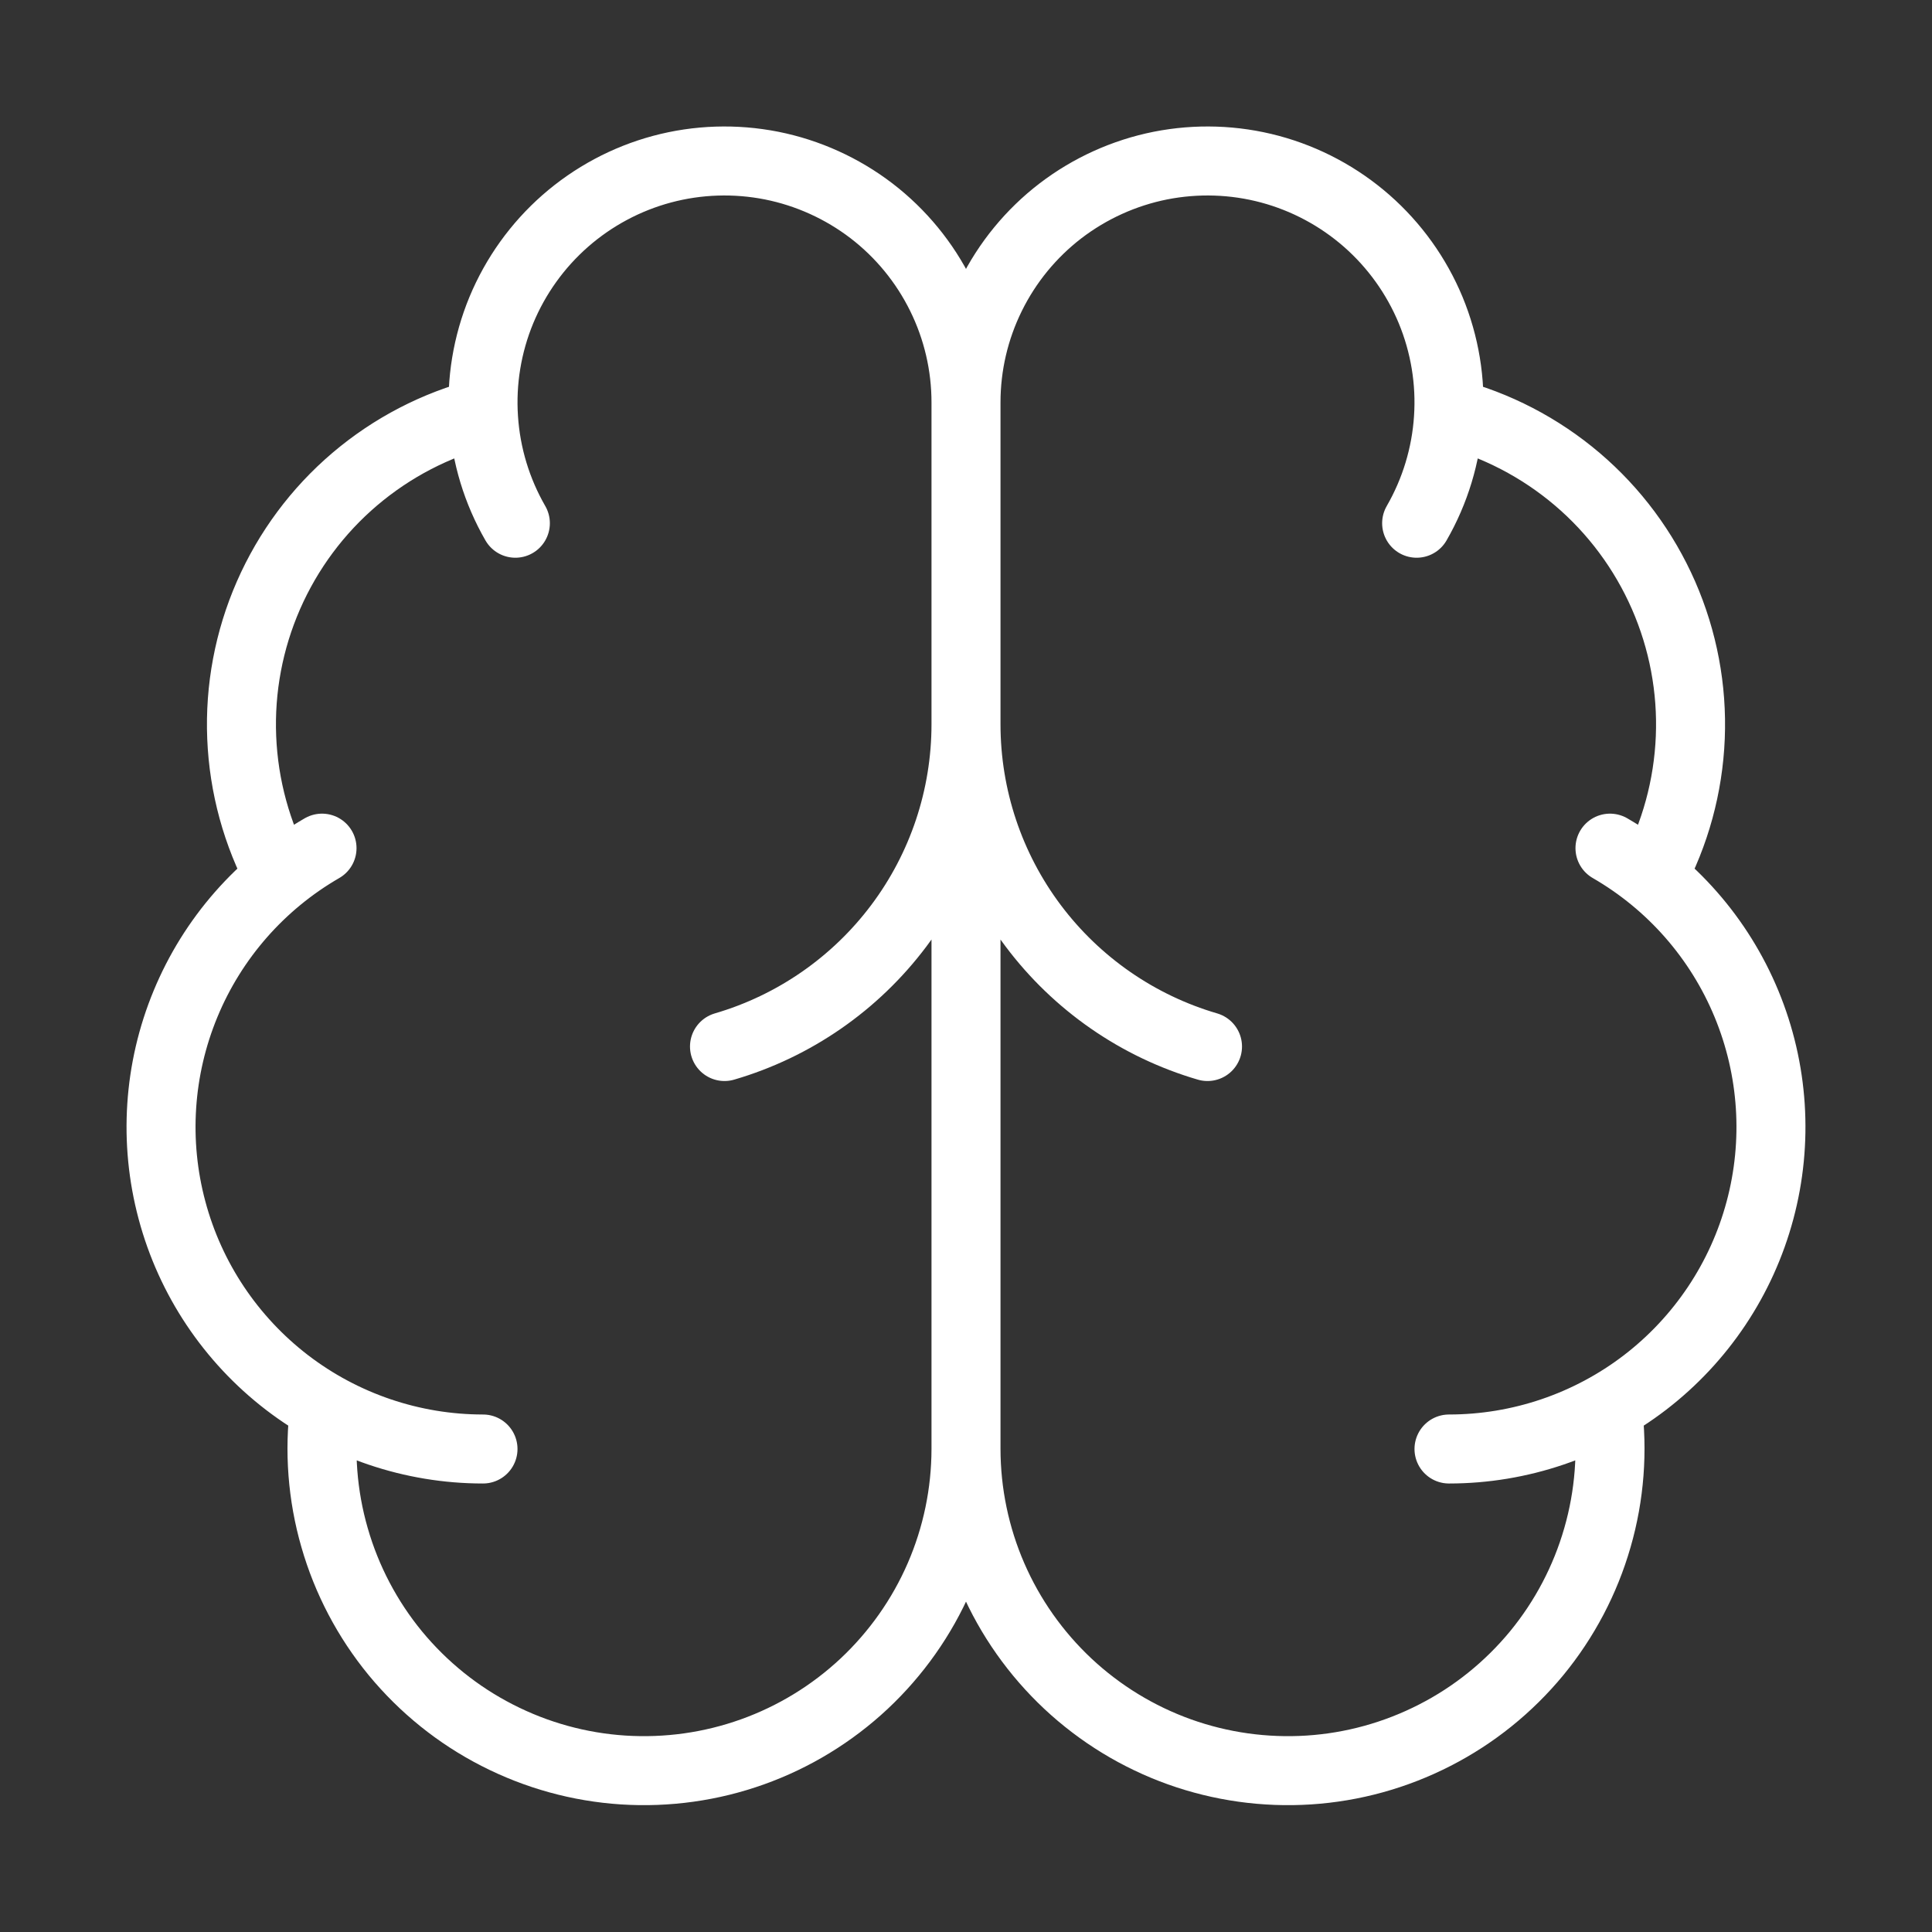 <?xml version="1.0" encoding="utf-8"?>
<svg xmlns="http://www.w3.org/2000/svg" fill="none" height="100%" overflow="visible" preserveAspectRatio="none" style="display: block;" viewBox="0 0 28 28" width="100%">
<rect x="0" y="0" width="28" height="28" fill="#333333" stroke="none"/>
<g id="lucide/brain">
<path d="M14 21V5.833M14 21C14.001 21.638 14.132 22.269 14.386 22.854C14.64 23.439 15.012 23.966 15.477 24.402C15.943 24.838 16.493 25.174 17.093 25.389C17.694 25.604 18.332 25.693 18.969 25.652C19.605 25.611 20.227 25.439 20.794 25.148C21.362 24.858 21.864 24.453 22.27 23.961C22.675 23.468 22.975 22.898 23.151 22.285C23.328 21.672 23.377 21.029 23.295 20.397M14 21C13.999 21.638 13.868 22.269 13.614 22.854C13.36 23.439 12.988 23.966 12.523 24.402C12.057 24.838 11.507 25.174 10.906 25.389C10.306 25.604 9.668 25.693 9.031 25.652C8.395 25.611 7.773 25.439 7.206 25.148C6.638 24.858 6.136 24.453 5.73 23.961C5.325 23.468 5.025 22.898 4.849 22.285C4.672 21.672 4.623 21.029 4.705 20.397M14 5.833C14 5.296 14.123 4.767 14.361 4.285C14.598 3.804 14.943 3.383 15.369 3.056C15.795 2.73 16.291 2.505 16.817 2.4C17.344 2.296 17.887 2.313 18.406 2.452C18.924 2.591 19.404 2.848 19.808 3.202C20.211 3.556 20.528 3.998 20.734 4.494C20.939 4.99 21.028 5.527 20.992 6.062C20.957 6.598 20.799 7.118 20.531 7.583M14 5.833C14 5.296 13.877 4.767 13.639 4.285C13.402 3.804 13.057 3.383 12.631 3.056C12.205 2.73 11.709 2.505 11.183 2.4C10.656 2.296 10.113 2.313 9.594 2.452C9.076 2.591 8.596 2.848 8.192 3.202C7.789 3.556 7.472 3.998 7.266 4.494C7.061 4.99 6.972 5.527 7.008 6.062C7.043 6.598 7.201 7.118 7.469 7.583M17.5 15.167C16.491 14.872 15.604 14.257 14.973 13.416C14.342 12.575 14.001 11.552 14 10.5C13.999 11.552 13.658 12.575 13.027 13.416C12.396 14.257 11.509 14.872 10.5 15.167M20.997 5.979C21.682 6.155 22.319 6.486 22.858 6.944C23.398 7.403 23.825 7.979 24.109 8.627C24.393 9.276 24.526 9.981 24.497 10.688C24.468 11.396 24.279 12.087 23.944 12.711M21 21C22.027 21 23.026 20.661 23.841 20.036C24.656 19.41 25.242 18.533 25.507 17.541C25.773 16.549 25.704 15.497 25.311 14.548C24.918 13.598 24.223 12.806 23.333 12.292M7 21C5.973 21 4.974 20.661 4.159 20.036C3.344 19.41 2.758 18.533 2.493 17.541C2.227 16.549 2.296 15.497 2.689 14.548C3.082 13.598 3.777 12.806 4.667 12.292M7.003 5.979C6.318 6.155 5.681 6.486 5.142 6.944C4.602 7.403 4.175 7.979 3.891 8.627C3.607 9.276 3.474 9.981 3.503 10.688C3.532 11.396 3.721 12.087 4.056 12.711" id="Vector" stroke="white" stroke-linecap="round" stroke-linejoin="round"/>
</g>
</svg>
